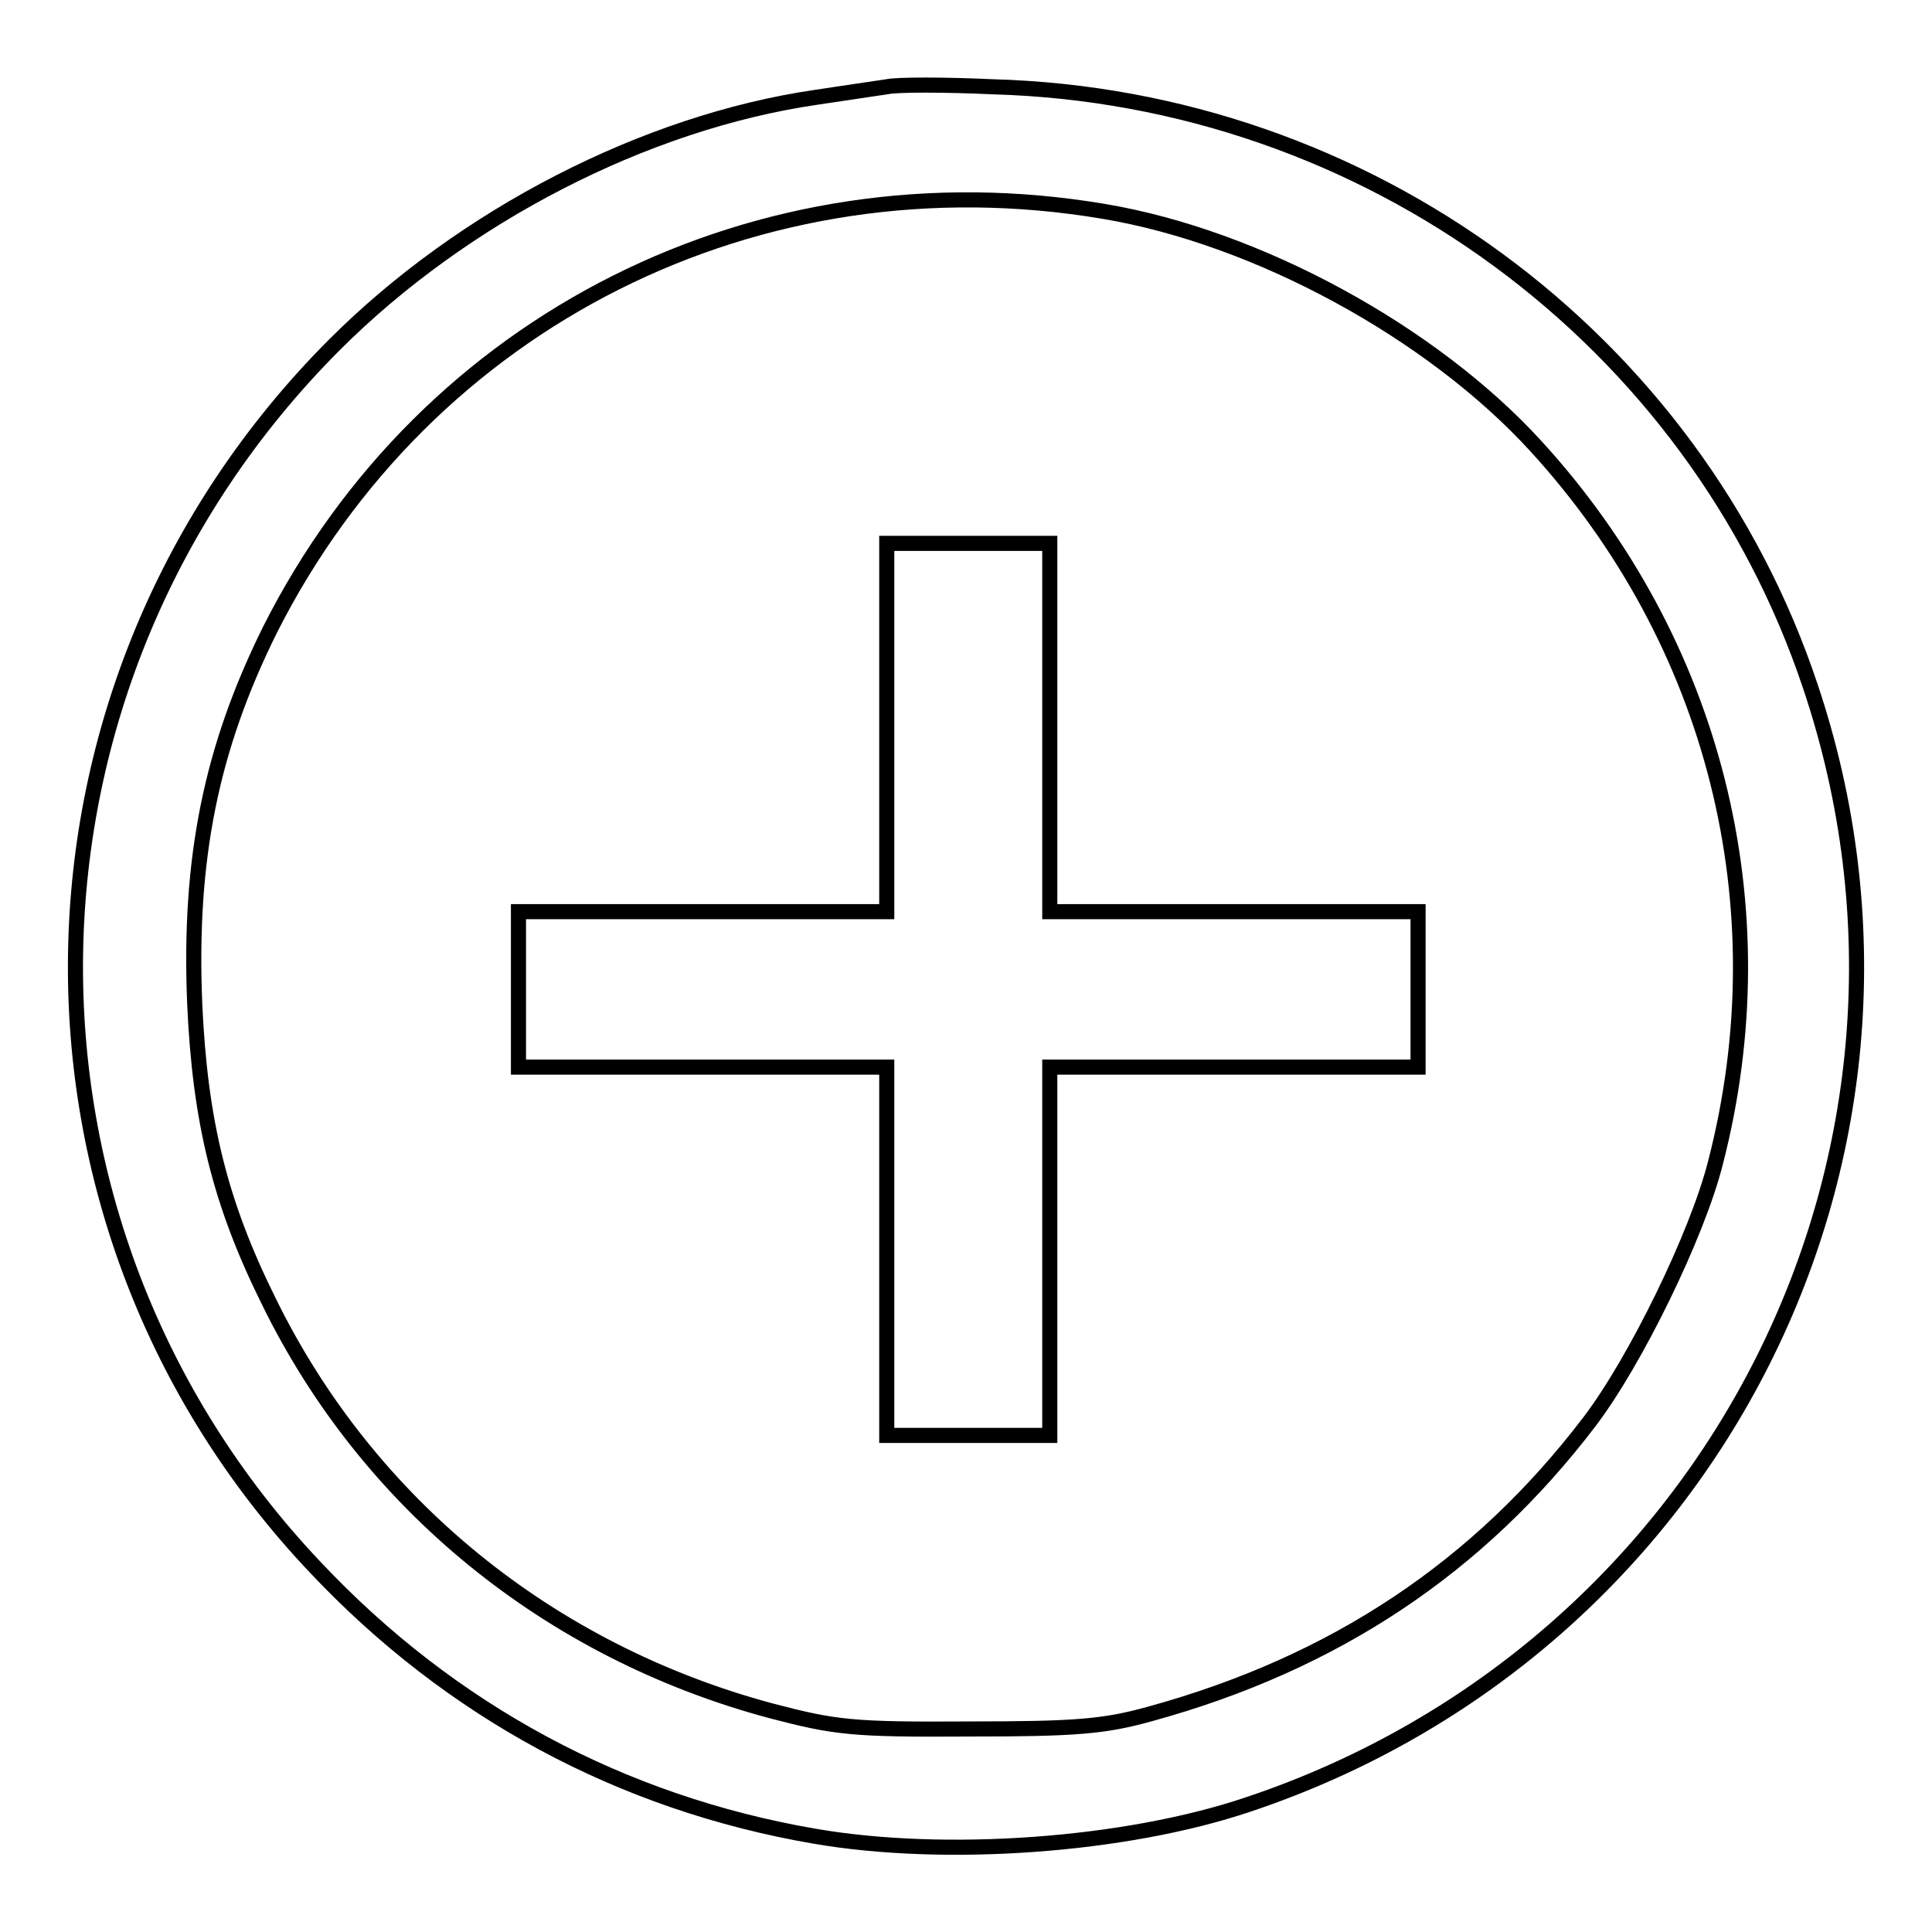 <?xml version="1.0" encoding="utf-8"?>
<!-- Svg Vector Icons : http://www.onlinewebfonts.com/icon -->
<!DOCTYPE svg PUBLIC "-//W3C//DTD SVG 1.1//EN" "http://www.w3.org/Graphics/SVG/1.1/DTD/svg11.dtd">
<svg version="1.1" xmlns="http://www.w3.org/2000/svg" xmlns:xlink="http://www.w3.org/1999/xlink" x="0px" y="0px" viewBox="0 0 256 256" enable-background="new 0 0 256 256" xml:space="preserve">
<g> <g> <path stroke-width="2" fill-opacity="0" stroke="#000000"  d="M117.5,11.5c-1.3,0.2-5.5,0.8-9.4,1.4c-22.6,3.3-46.7,15.7-63.8,32.8C-0.4,90.5-1.6,161.9,41.8,207.7  c17.9,19,40.5,31.2,66.1,35.6c17.3,3,41.2,1.3,57.5-4.2c61.9-20.7,95.1-86.7,74.5-148.1c-15.4-46.2-58.8-78.1-108.3-79.5  C125.1,11.2,118.8,11.2,117.5,11.5z M146.2,28c20.4,3.4,43.5,16,57.3,31.1c23.7,25.9,32.6,61,23.8,95  c-2.4,9.5-10.6,26.3-16.7,34.3c-14.7,19.3-33.8,32-58.2,38.7c-6.1,1.7-9.9,2-24.1,2c-15.4,0.1-17.7-0.2-26.1-2.4  c-29.5-7.9-53.5-27.5-66.6-54.3c-6.5-13.1-9.1-23.9-9.8-39.4c-0.8-19.3,2.2-33.9,10-49.6C56.5,42.4,100.5,20.3,146.2,28z"/> <path stroke-width="2" fill-opacity="0" stroke="#000000"  d="M117.5,96.4v24.4H93.1H68.7v10.3v10.3h24.4h24.4v24.4v24.4h10.8h10.8v-24.4v-24.4h24.4h24.4v-10.3v-10.3  h-24.4h-24.4V96.4V72h-10.8h-10.8V96.4z"/> </g></g>
</svg>
